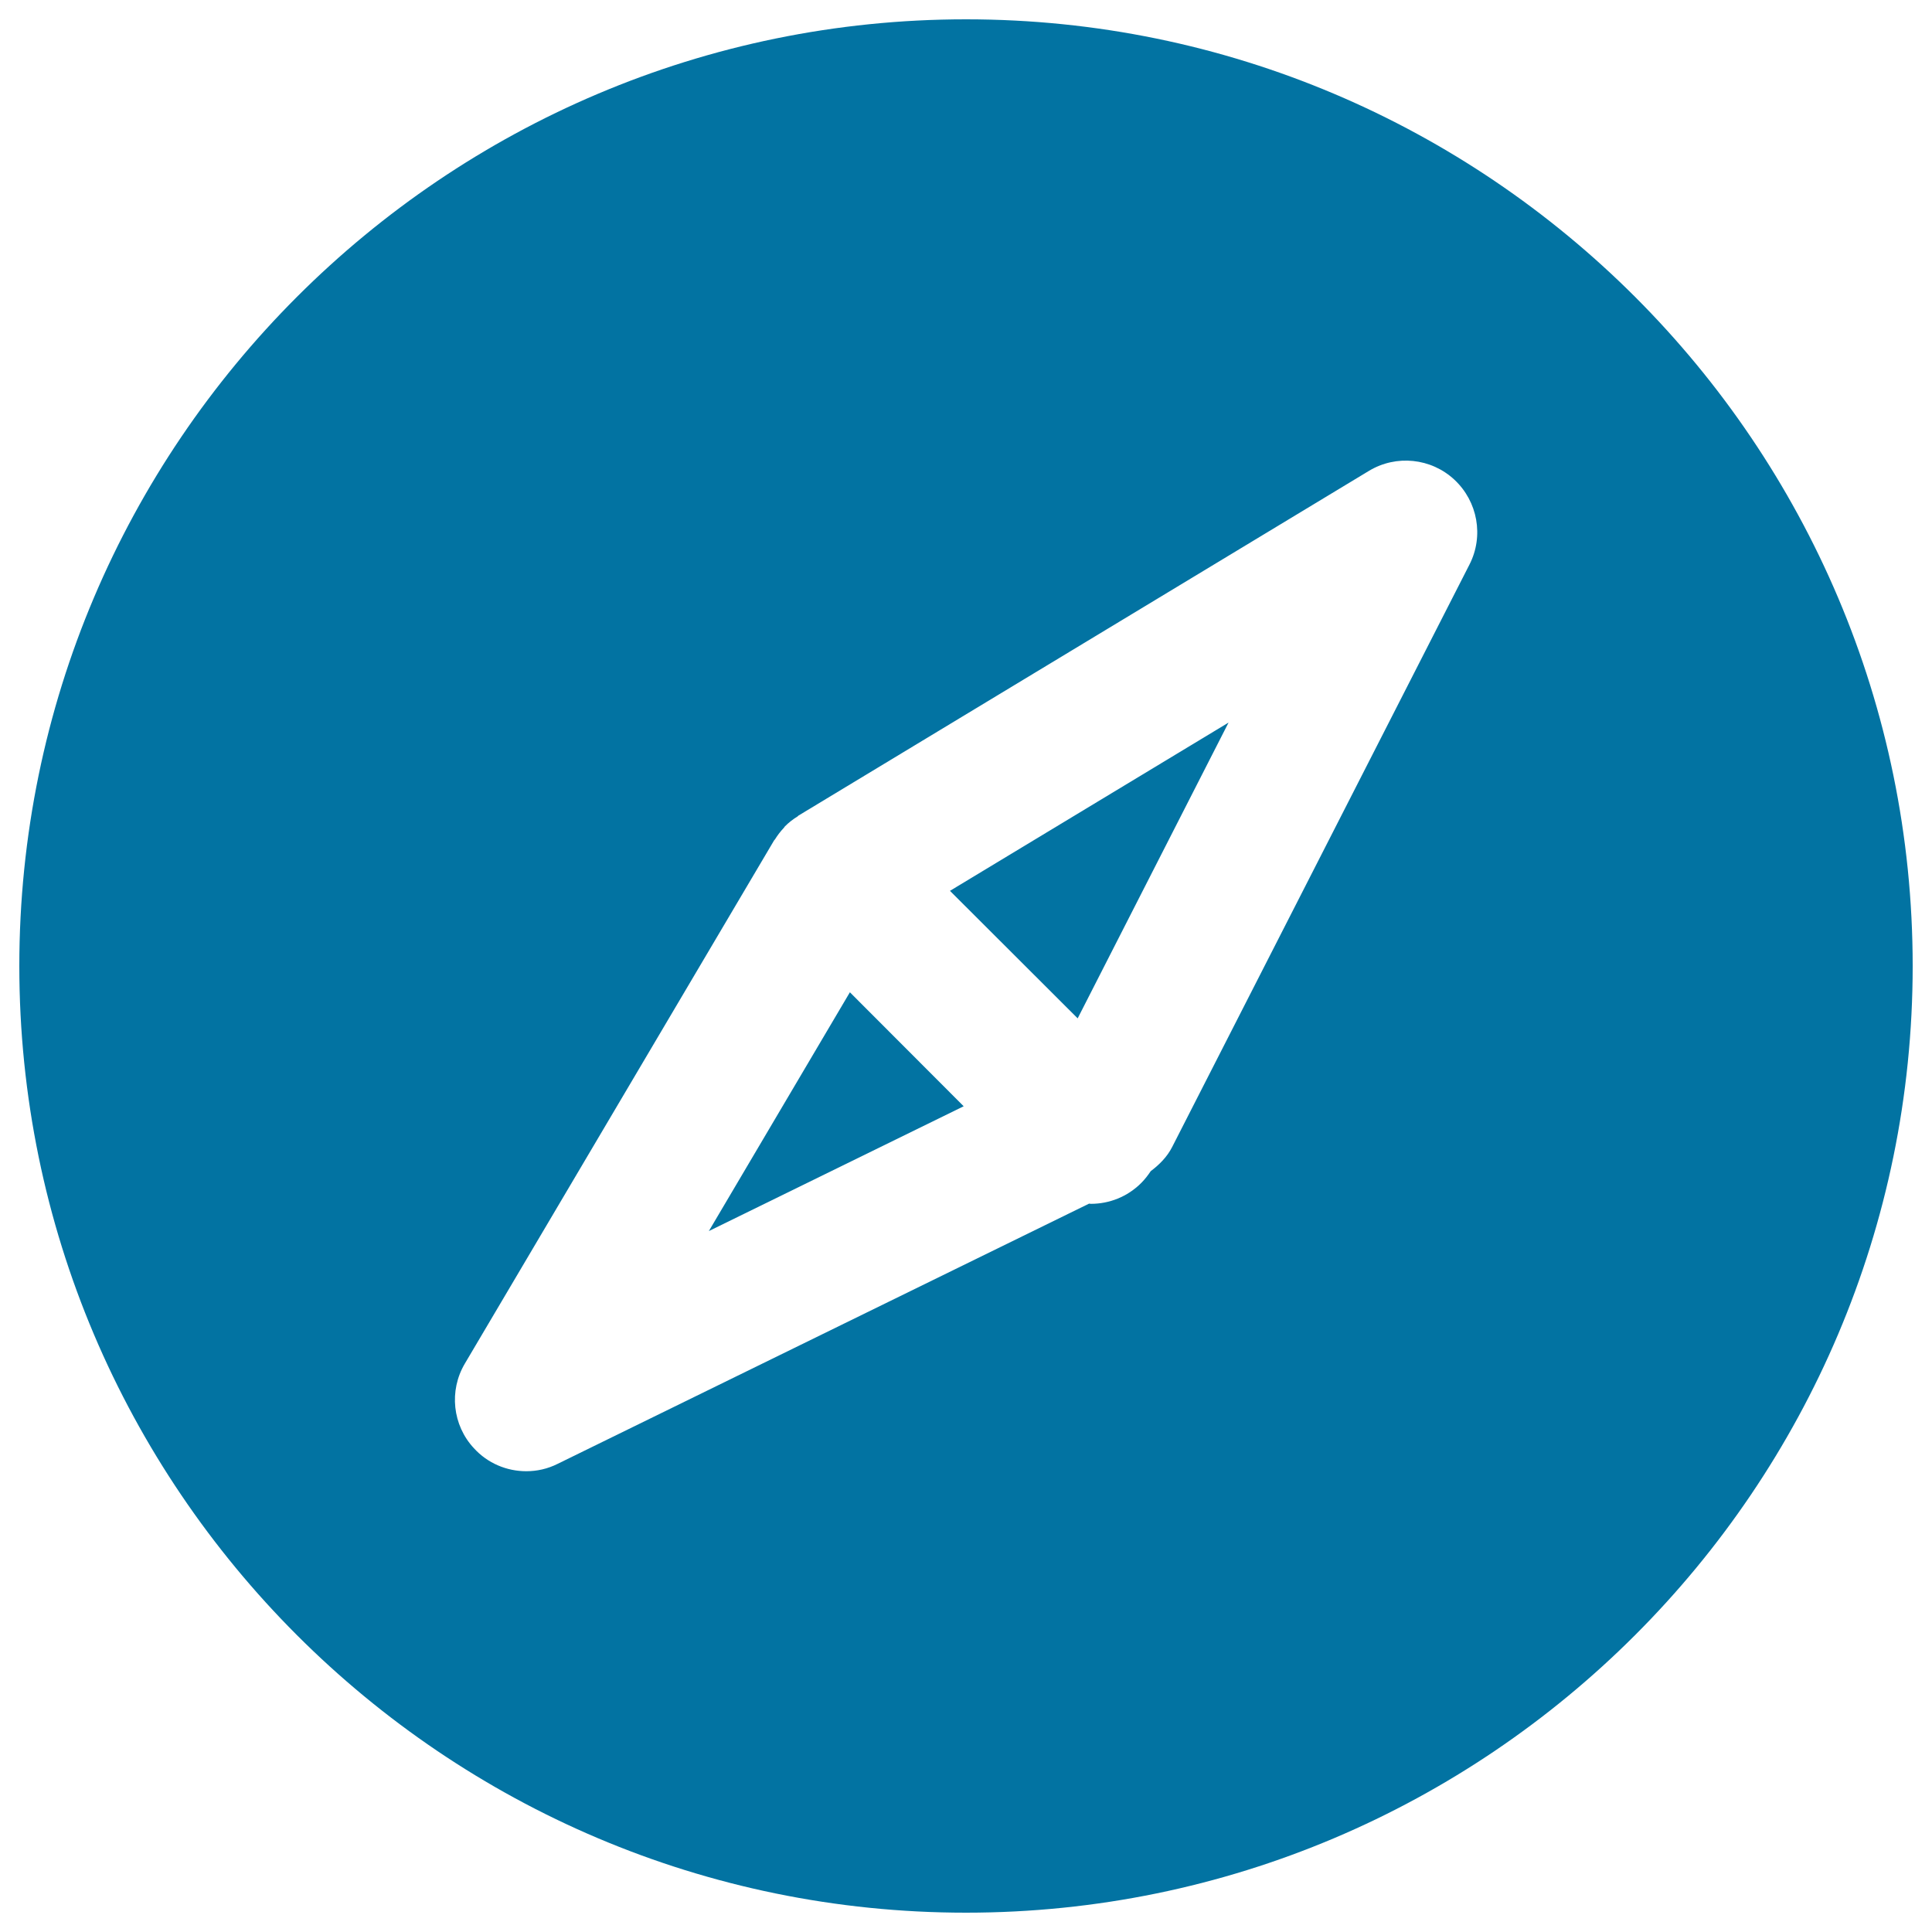 <svg xmlns="http://www.w3.org/2000/svg" viewBox="0 0 1000 1000" style="fill:#0273a2">
<title>Directional Tool SVG icon</title>
<g><g><polygon points="366.9,637.2 498.8,572.6 439.9,513.6 "/><polygon points="557.8,527.1 635.9,374 491.7,461.1 "/><path d="M500,10C229.8,10,10,229.8,10,500c0,270.2,219.8,490,490,490c270.2,0,490-219.8,490-490C990,229.8,770.2,10,500,10z M760.6,292.2L606.7,593.7c-2.6,5.1-6.6,9.1-11.1,12.5c-1.4,2.1-3,4.2-4.9,6.1c-7.2,7.2-16.6,10.8-26.1,10.8c-0.3,0-0.6-0.1-0.9-0.1L288.6,757.7c-5.2,2.6-10.7,3.8-16.2,3.8c-10.1,0-20-4.1-27.1-11.9c-11.1-11.9-13-29.8-4.7-43.8l160-270.7c0.1-0.2,0.3-0.4,0.5-0.6c1.3-2.1,2.8-4.1,4.6-6c0.2-0.2,0.4-0.5,0.5-0.7c0,0,0,0,0.1-0.1c2-2,4.2-3.7,6.5-5.1c0.2-0.1,0.3-0.3,0.4-0.4l295.4-178.5c14.1-8.5,32.2-6.6,44.2,4.6C764.9,259.6,768.1,277.5,760.6,292.2z"/></g></g>
</svg>